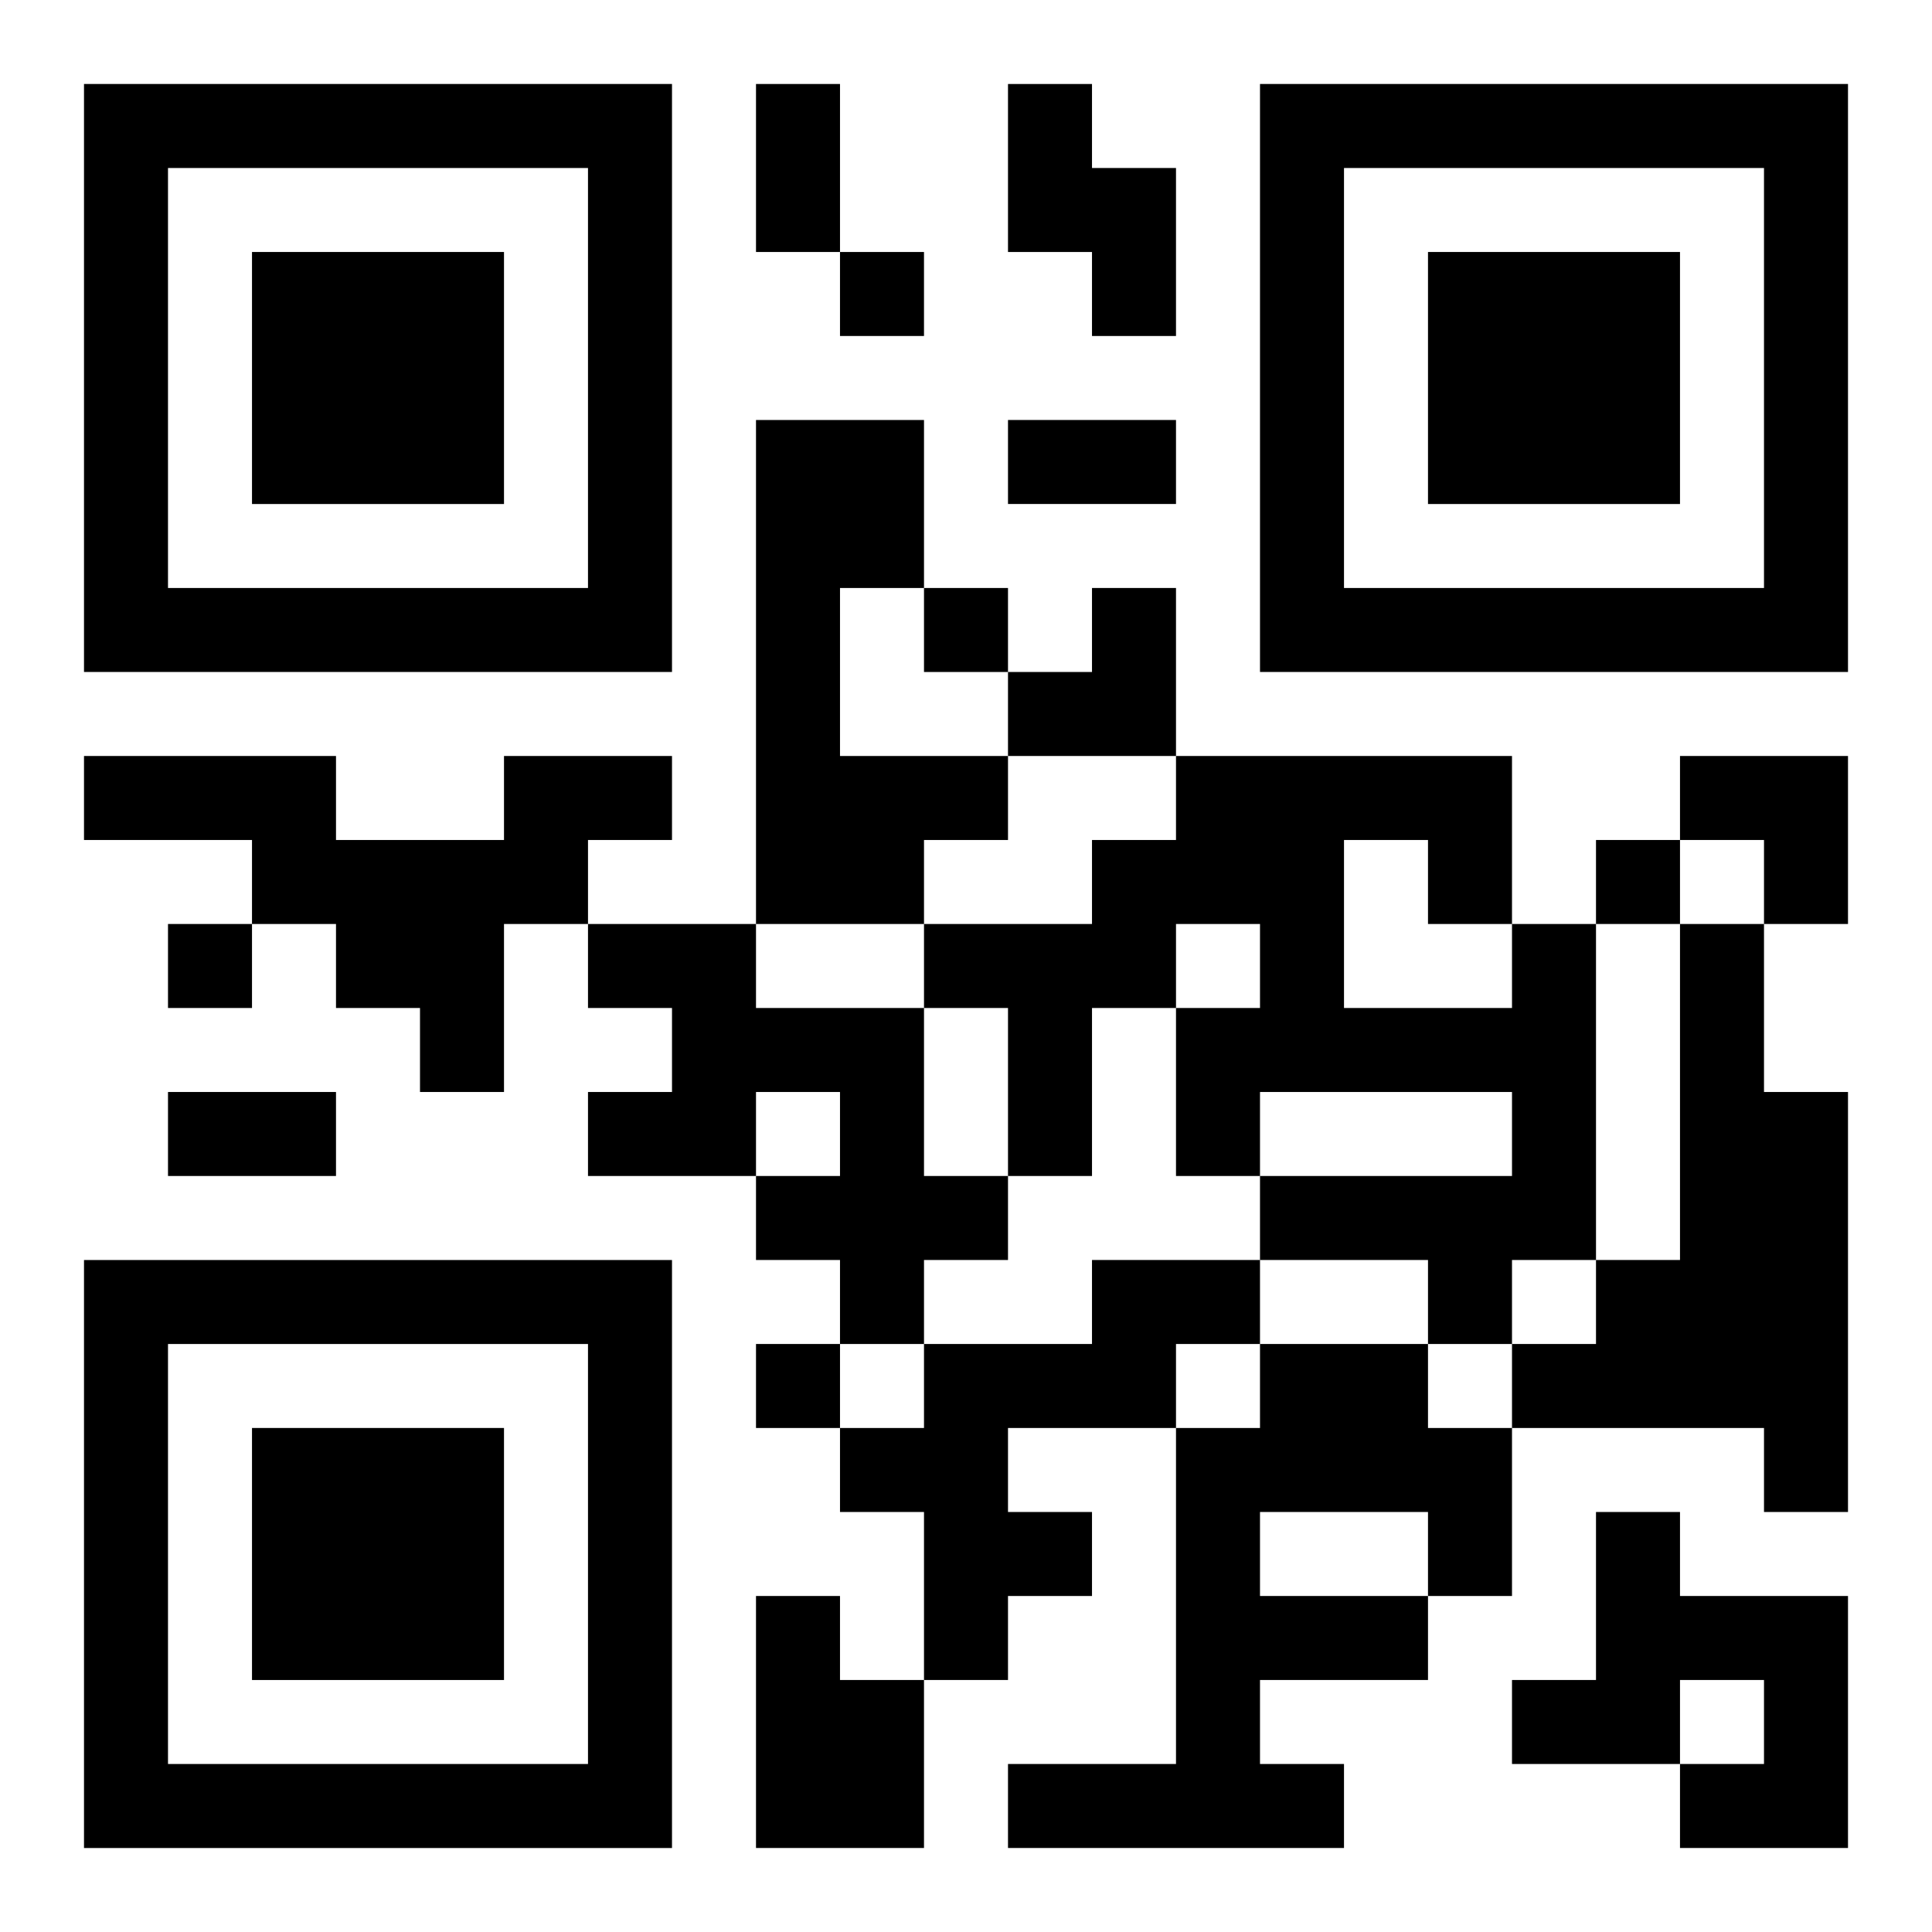 <?xml version="1.0" encoding="UTF-8"?>
<svg width="250" height="250" baseProfile="full" version="1.1" viewBox="-1 -1 23 23" xmlns="http://www.w3.org/2000/svg" xmlns:xlink="http://www.w3.org/1999/xlink"><symbol id="a"><path d="m0 7v7h7v-7h-7zm1 1h5v5h-5v-5zm1 1v3h3v-3h-3z"/></symbol><use y="-7" xlink:href="#a"/><use y="7" xlink:href="#a"/><use x="14" y="-7" xlink:href="#a"/><path d="m11 0h1v1h1v2h-1v-1h-1v-2m-3 4h2v2h-1v2h2v1h-1v1h-2v-6m-3 4h2v1h-1v1h-1v2h-1v-1h-1v-1h-1v-1h-2v-1h3v1h2v-1m1 2h2v1h2v2h1v1h-1v1h-1v-1h-1v-1h1v-1h-1v1h-2v-1h1v-1h-1v-1m11 0h1v4h-1v1h-1v-1h-2v-1h3v-1h-3v1h-1v-2h1v-1h-1v1h-1v2h-1v-2h-1v-1h2v-1h1v-1h4v2m-2-1v2h2v-1h-1v-1h-1m4 1h1v2h1v5h-1v-1h-3v-1h1v-1h1v-4m-7 4h2v1h-1v1h-2v1h1v1h-1v1h-1v-2h-1v-1h1v-1h2v-1m2 1h2v1h1v2h-1v1h-2v1h1v1h-4v-1h2v-4h1v-1m0 2v1h2v-1h-2m4 0h1v1h2v3h-2v-1h1v-1h-1v1h-2v-1h1v-2m-10 1h1v1h1v2h-2v-3m1-16v1h1v-1h-1m1 4v1h1v-1h-1m8 3v1h1v-1h-1m-17 1v1h1v-1h-1m7 5v1h1v-1h-1m0-15h1v2h-1v-2m3 4h2v1h-2v-1m-10 8h2v1h-2v-1m10-6m1 0h1v2h-2v-1h1zm7 2h2v2h-1v-1h-1z"/></svg>

